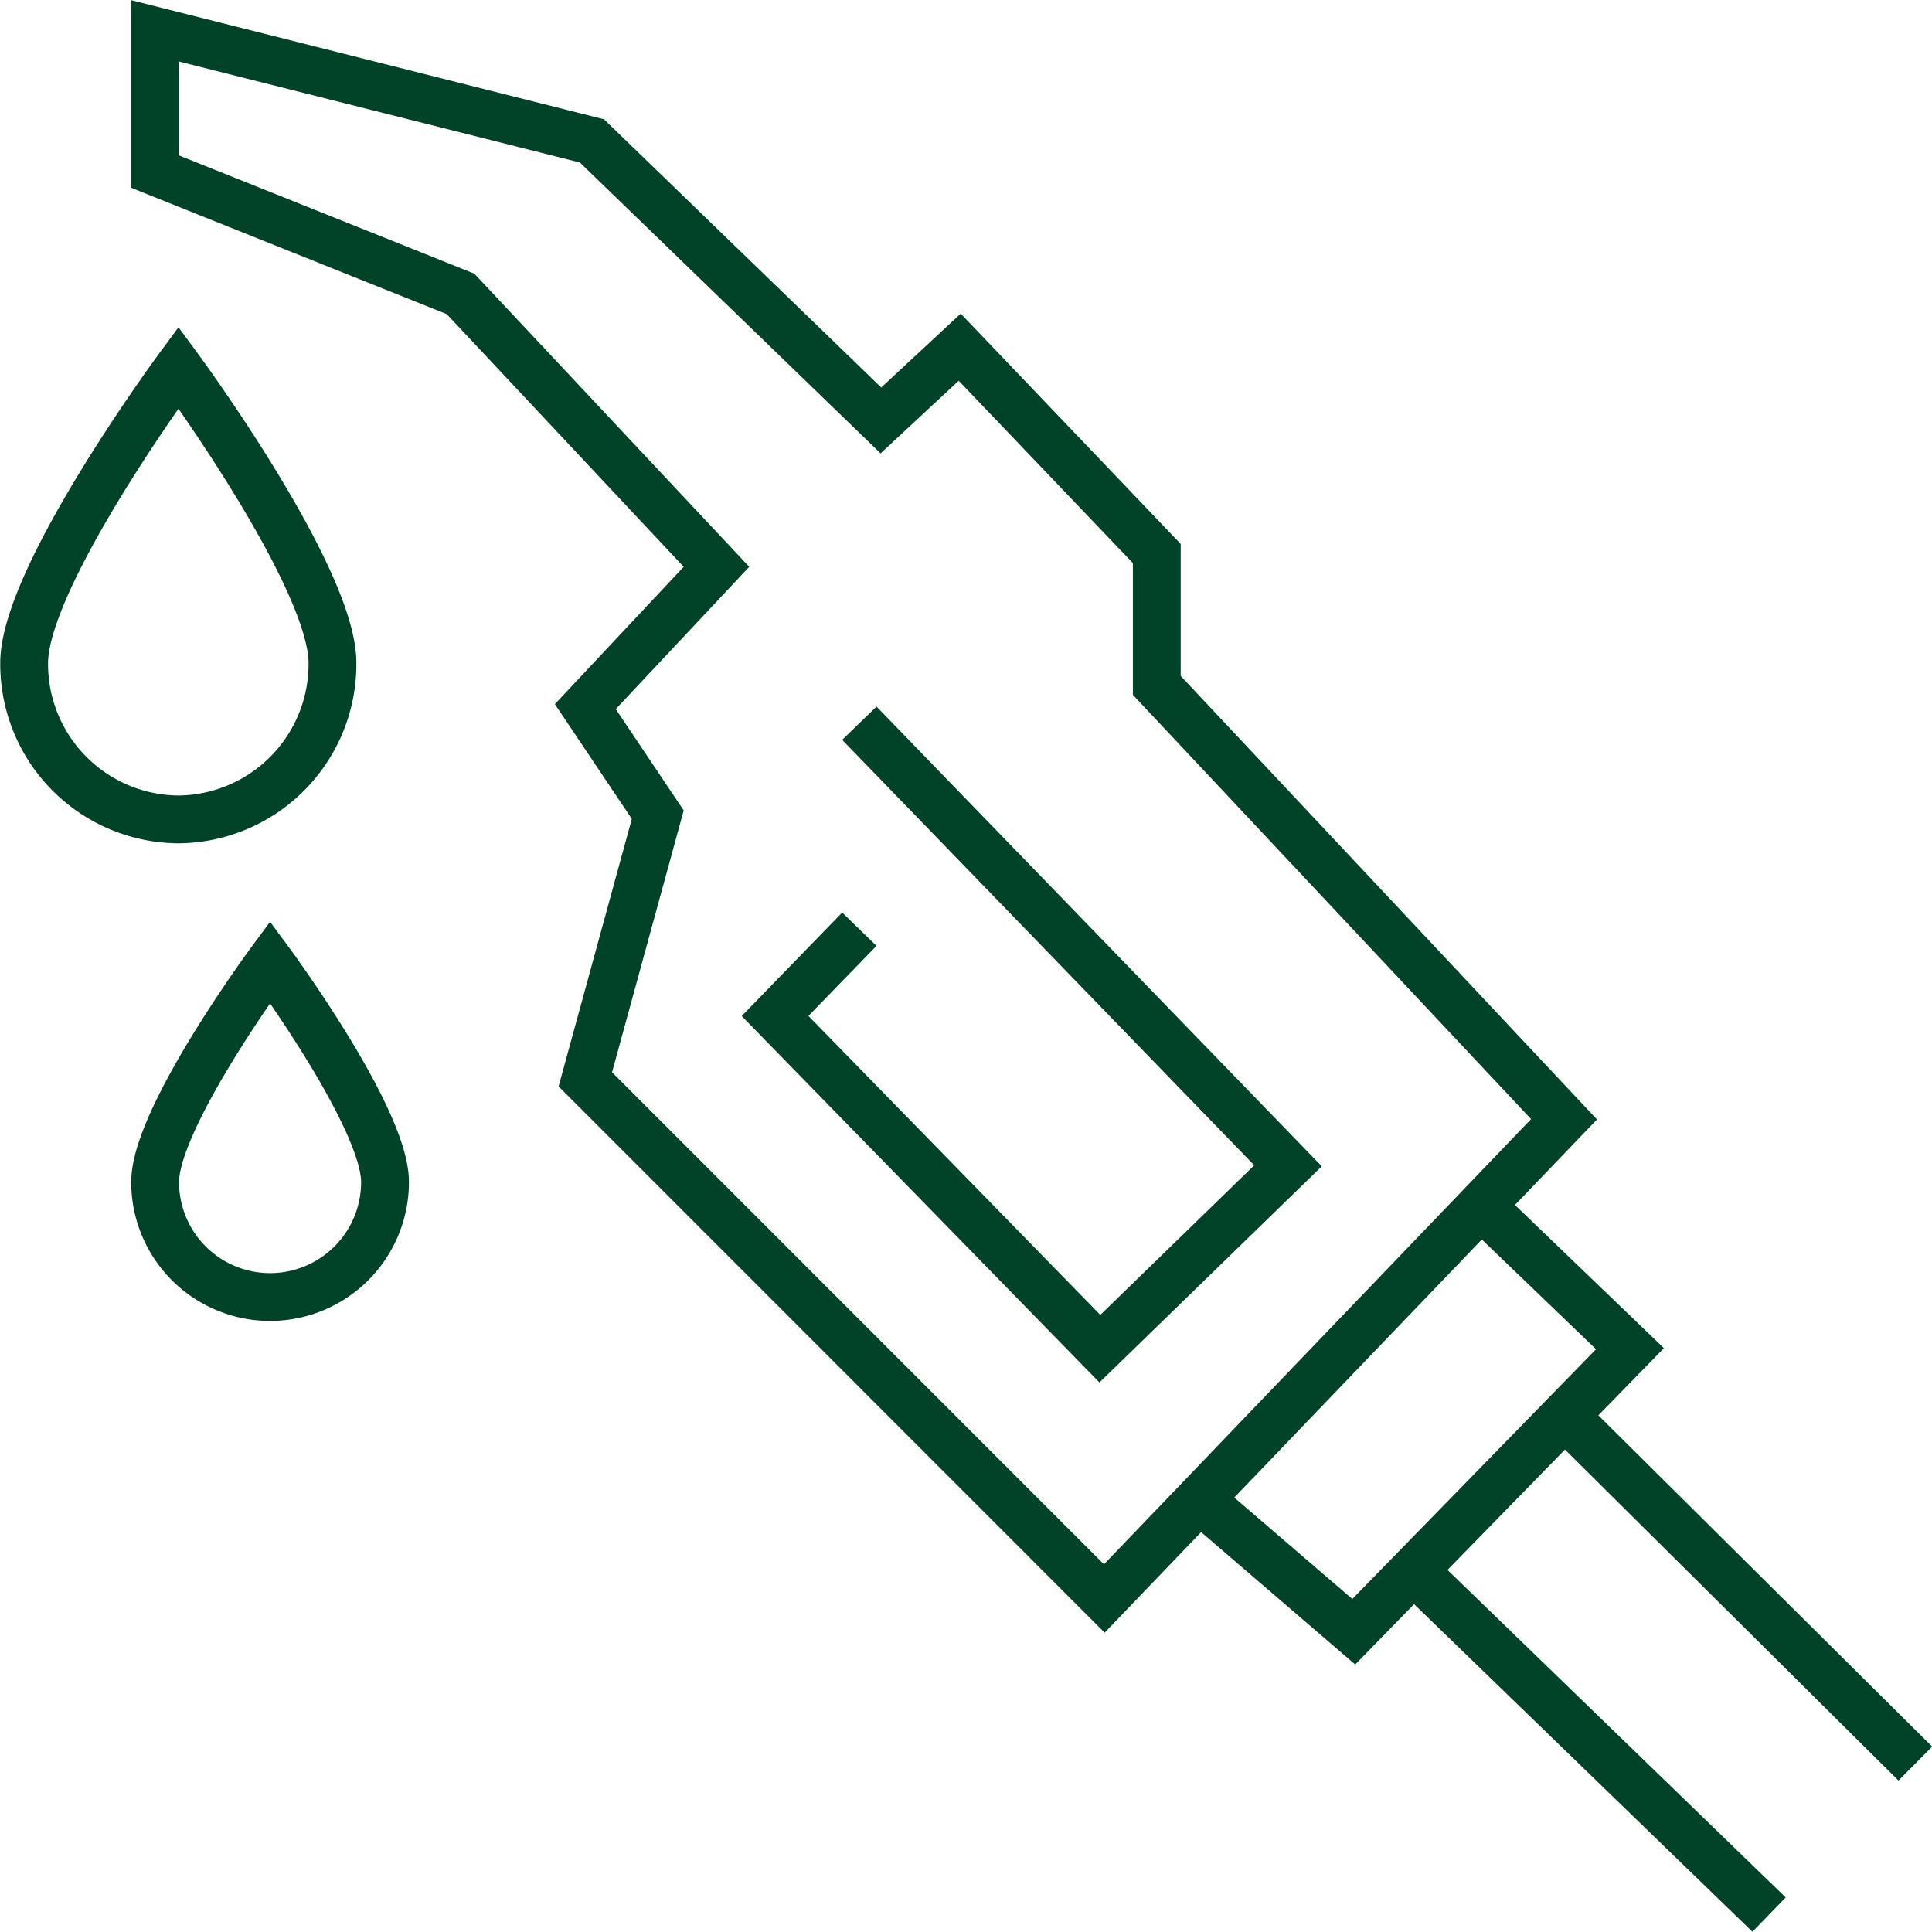 <svg id="Slim_vectorobject" data-name="Slim vectorobject" xmlns="http://www.w3.org/2000/svg" xmlns:xlink="http://www.w3.org/1999/xlink" width="24" height="24" viewBox="0 0 24 24">
  <defs>
    <clipPath id="clip-path">
      <rect id="Rectangle_13" data-name="Rectangle 13" width="24" height="24" fill="none"/>
    </clipPath>
  </defs>
  <g id="Group_16" data-name="Group 16">
    <g id="Group_15" data-name="Group 15" clip-path="url(#clip-path)">
      <path id="Path_62" data-name="Path 62" d="M8.9,7.041,5.721,3.651,1.922,2.13V.382L7.353,1.75l3.59,3.473.979-.91L14.37,6.876V8.514l5.059,5.39-5.711,5.953L7.271,13.408l.9-3.288-.9-1.342Z" fill="none" stroke="#004328" stroke-miterlimit="10" stroke-width="0.594"/>
    </g>
  </g>
  <path id="Path_63" data-name="Path 63" d="M10.675,8.984,16,14.482l-2.337,2.272L9.628,12.621l1.047-1.078" fill="none" stroke="#004328" stroke-miterlimit="10" stroke-width="0.594"/>
  <path id="Path_64" data-name="Path 64" d="M18.4,14.978l1.848,1.776L16.817,20.27,14.9,18.623" fill="none" stroke="#004328" stroke-miterlimit="10" stroke-width="0.594"/>
  <g id="Group_18" data-name="Group 18">
    <g id="Group_17" data-name="Group 17" clip-path="url(#clip-path)">
      <line id="Line_30" data-name="Line 30" x1="4.395" y1="4.256" transform="translate(17.581 19.528)" fill="none" stroke="#004328" stroke-miterlimit="10" stroke-width="0.594"/>
      <line id="Line_31" data-name="Line 31" x2="4.358" y2="4.325" transform="translate(19.435 17.583)" fill="none" stroke="#004328" stroke-miterlimit="10" stroke-width="0.594"/>
      <path id="Path_65" data-name="Path 65" d="M4.13,8.236a1.93,1.93,0,0,1-1.917,1.943A1.93,1.93,0,0,1,.3,8.236c0-1.073,1.917-3.67,1.917-3.67S4.13,7.162,4.13,8.236Z" fill="none" stroke="#004328" stroke-miterlimit="10" stroke-width="0.594"/>
      <path id="Path_66" data-name="Path 66" d="M4.783,14.684a1.428,1.428,0,1,1-2.856,0c0-.8,1.428-2.733,1.428-2.733S4.783,13.885,4.783,14.684Z" fill="none" stroke="#004328" stroke-miterlimit="10" stroke-width="0.594"/>
    </g>
  </g>
</svg>
